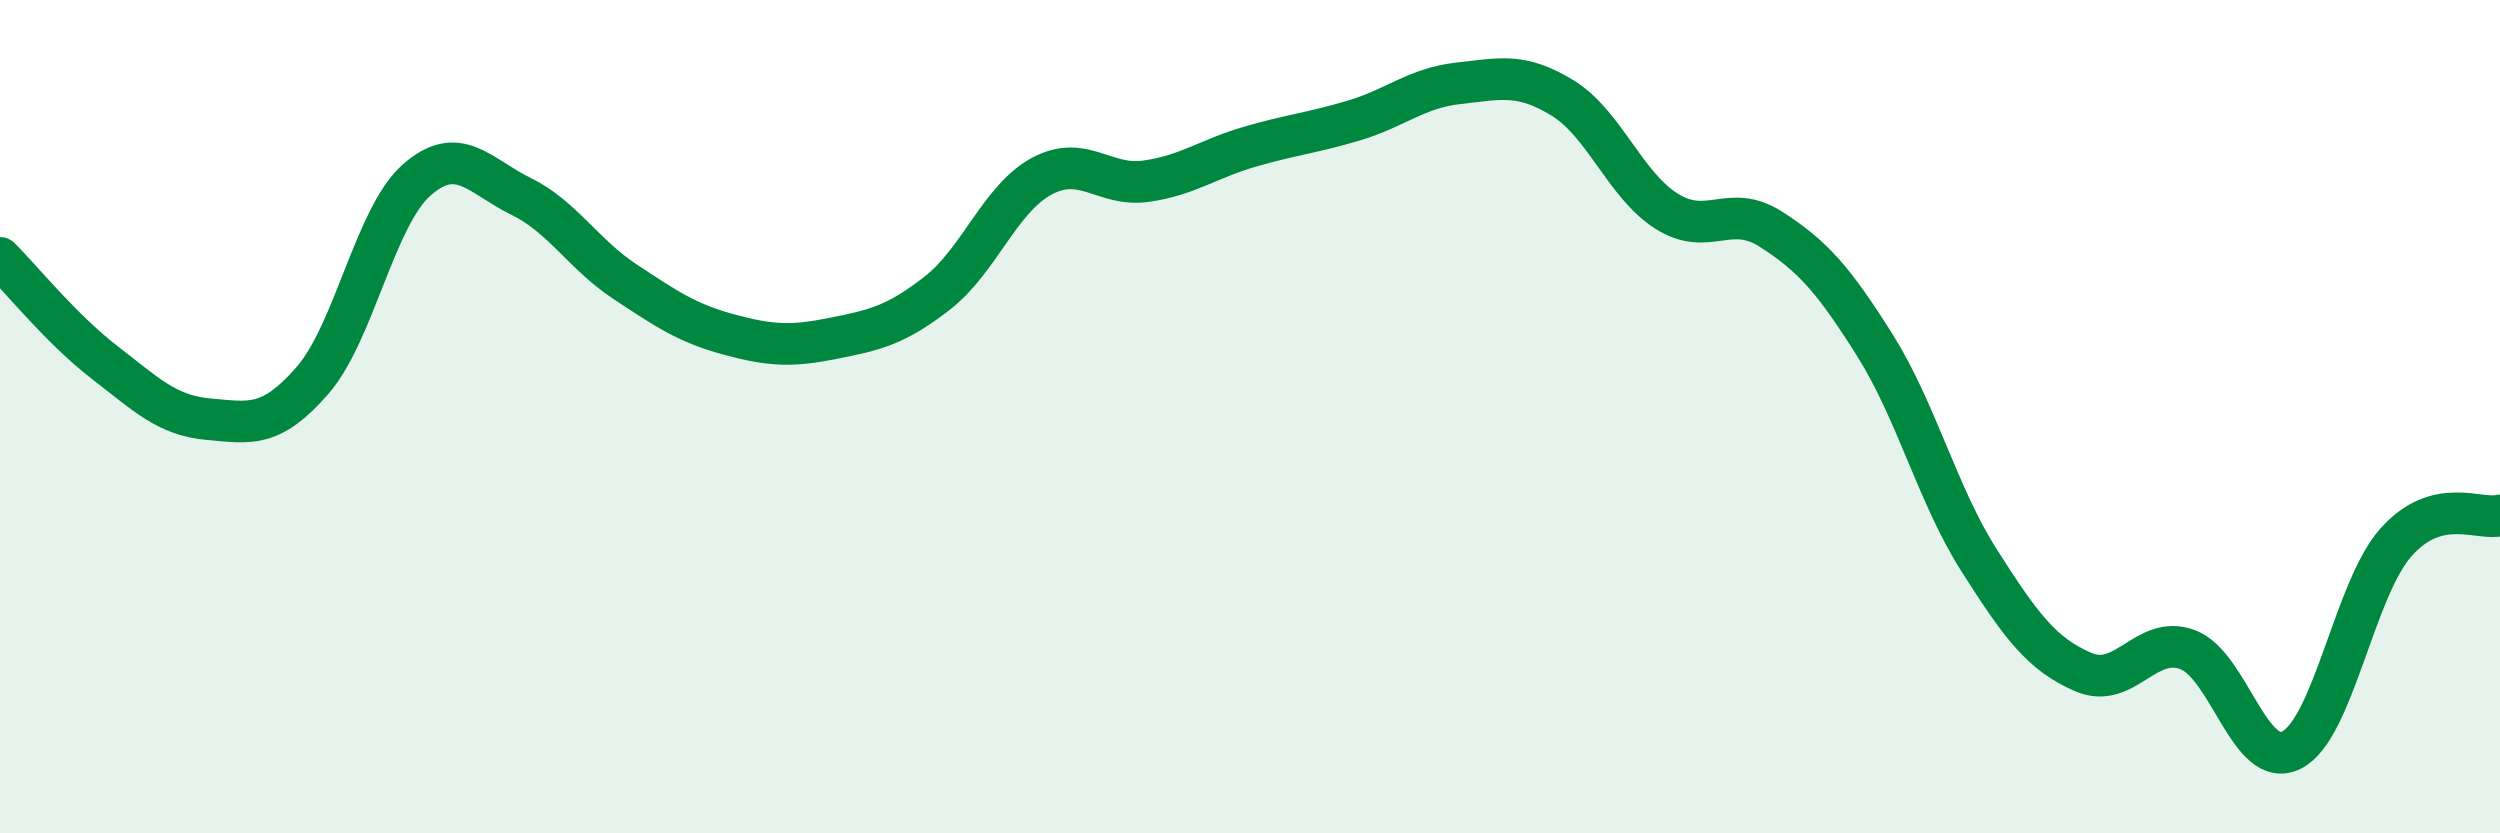 
    <svg width="60" height="20" viewBox="0 0 60 20" xmlns="http://www.w3.org/2000/svg">
      <path
        d="M 0,6.19 C 0.5,6.69 1.5,7.92 2.5,8.69 C 3.5,9.46 4,9.97 5,10.06 C 6,10.15 6.5,10.28 7.5,9.13 C 8.5,7.98 9,5.2 10,4.32 C 11,3.44 11.5,4.22 12.5,4.71 C 13.5,5.2 14,6.1 15,6.76 C 16,7.42 16.5,7.76 17.5,8.03 C 18.5,8.3 19,8.32 20,8.12 C 21,7.92 21.5,7.81 22.5,7.03 C 23.5,6.25 24,4.77 25,4.23 C 26,3.69 26.5,4.49 27.5,4.35 C 28.5,4.21 29,3.81 30,3.52 C 31,3.23 31.5,3.19 32.5,2.89 C 33.5,2.59 34,2.11 35,2 C 36,1.89 36.5,1.74 37.5,2.35 C 38.5,2.96 39,4.44 40,5.07 C 41,5.7 41.5,4.86 42.5,5.5 C 43.5,6.14 44,6.7 45,8.29 C 46,9.88 46.5,11.88 47.5,13.45 C 48.5,15.02 49,15.7 50,16.13 C 51,16.56 51.5,15.22 52.5,15.59 C 53.5,15.96 54,18.51 55,18 C 56,17.49 56.5,14.15 57.5,13.02 C 58.5,11.89 59.5,12.5 60,12.37L60 20L0 20Z"
        fill="#008740"
        opacity="0.1"
        stroke-linecap="round"
        stroke-linejoin="round"
      />
      <path
        d="M 0,6.19 C 0.5,6.69 1.5,7.92 2.5,8.69 C 3.5,9.46 4,9.97 5,10.06 C 6,10.15 6.5,10.28 7.5,9.13 C 8.5,7.98 9,5.2 10,4.32 C 11,3.44 11.5,4.22 12.5,4.71 C 13.5,5.2 14,6.1 15,6.76 C 16,7.42 16.5,7.76 17.5,8.03 C 18.5,8.3 19,8.32 20,8.12 C 21,7.92 21.5,7.81 22.5,7.03 C 23.5,6.25 24,4.77 25,4.23 C 26,3.69 26.5,4.49 27.5,4.35 C 28.5,4.21 29,3.81 30,3.52 C 31,3.23 31.5,3.19 32.5,2.89 C 33.5,2.59 34,2.11 35,2 C 36,1.89 36.5,1.74 37.5,2.35 C 38.5,2.96 39,4.44 40,5.07 C 41,5.7 41.5,4.86 42.5,5.5 C 43.5,6.14 44,6.7 45,8.29 C 46,9.88 46.5,11.88 47.5,13.45 C 48.5,15.02 49,15.7 50,16.13 C 51,16.56 51.5,15.22 52.5,15.59 C 53.5,15.96 54,18.51 55,18 C 56,17.49 56.5,14.15 57.5,13.02 C 58.5,11.89 59.5,12.5 60,12.37"
        stroke="#008740"
        stroke-width="1"
        fill="none"
        stroke-linecap="round"
        stroke-linejoin="round"
      />
    </svg>